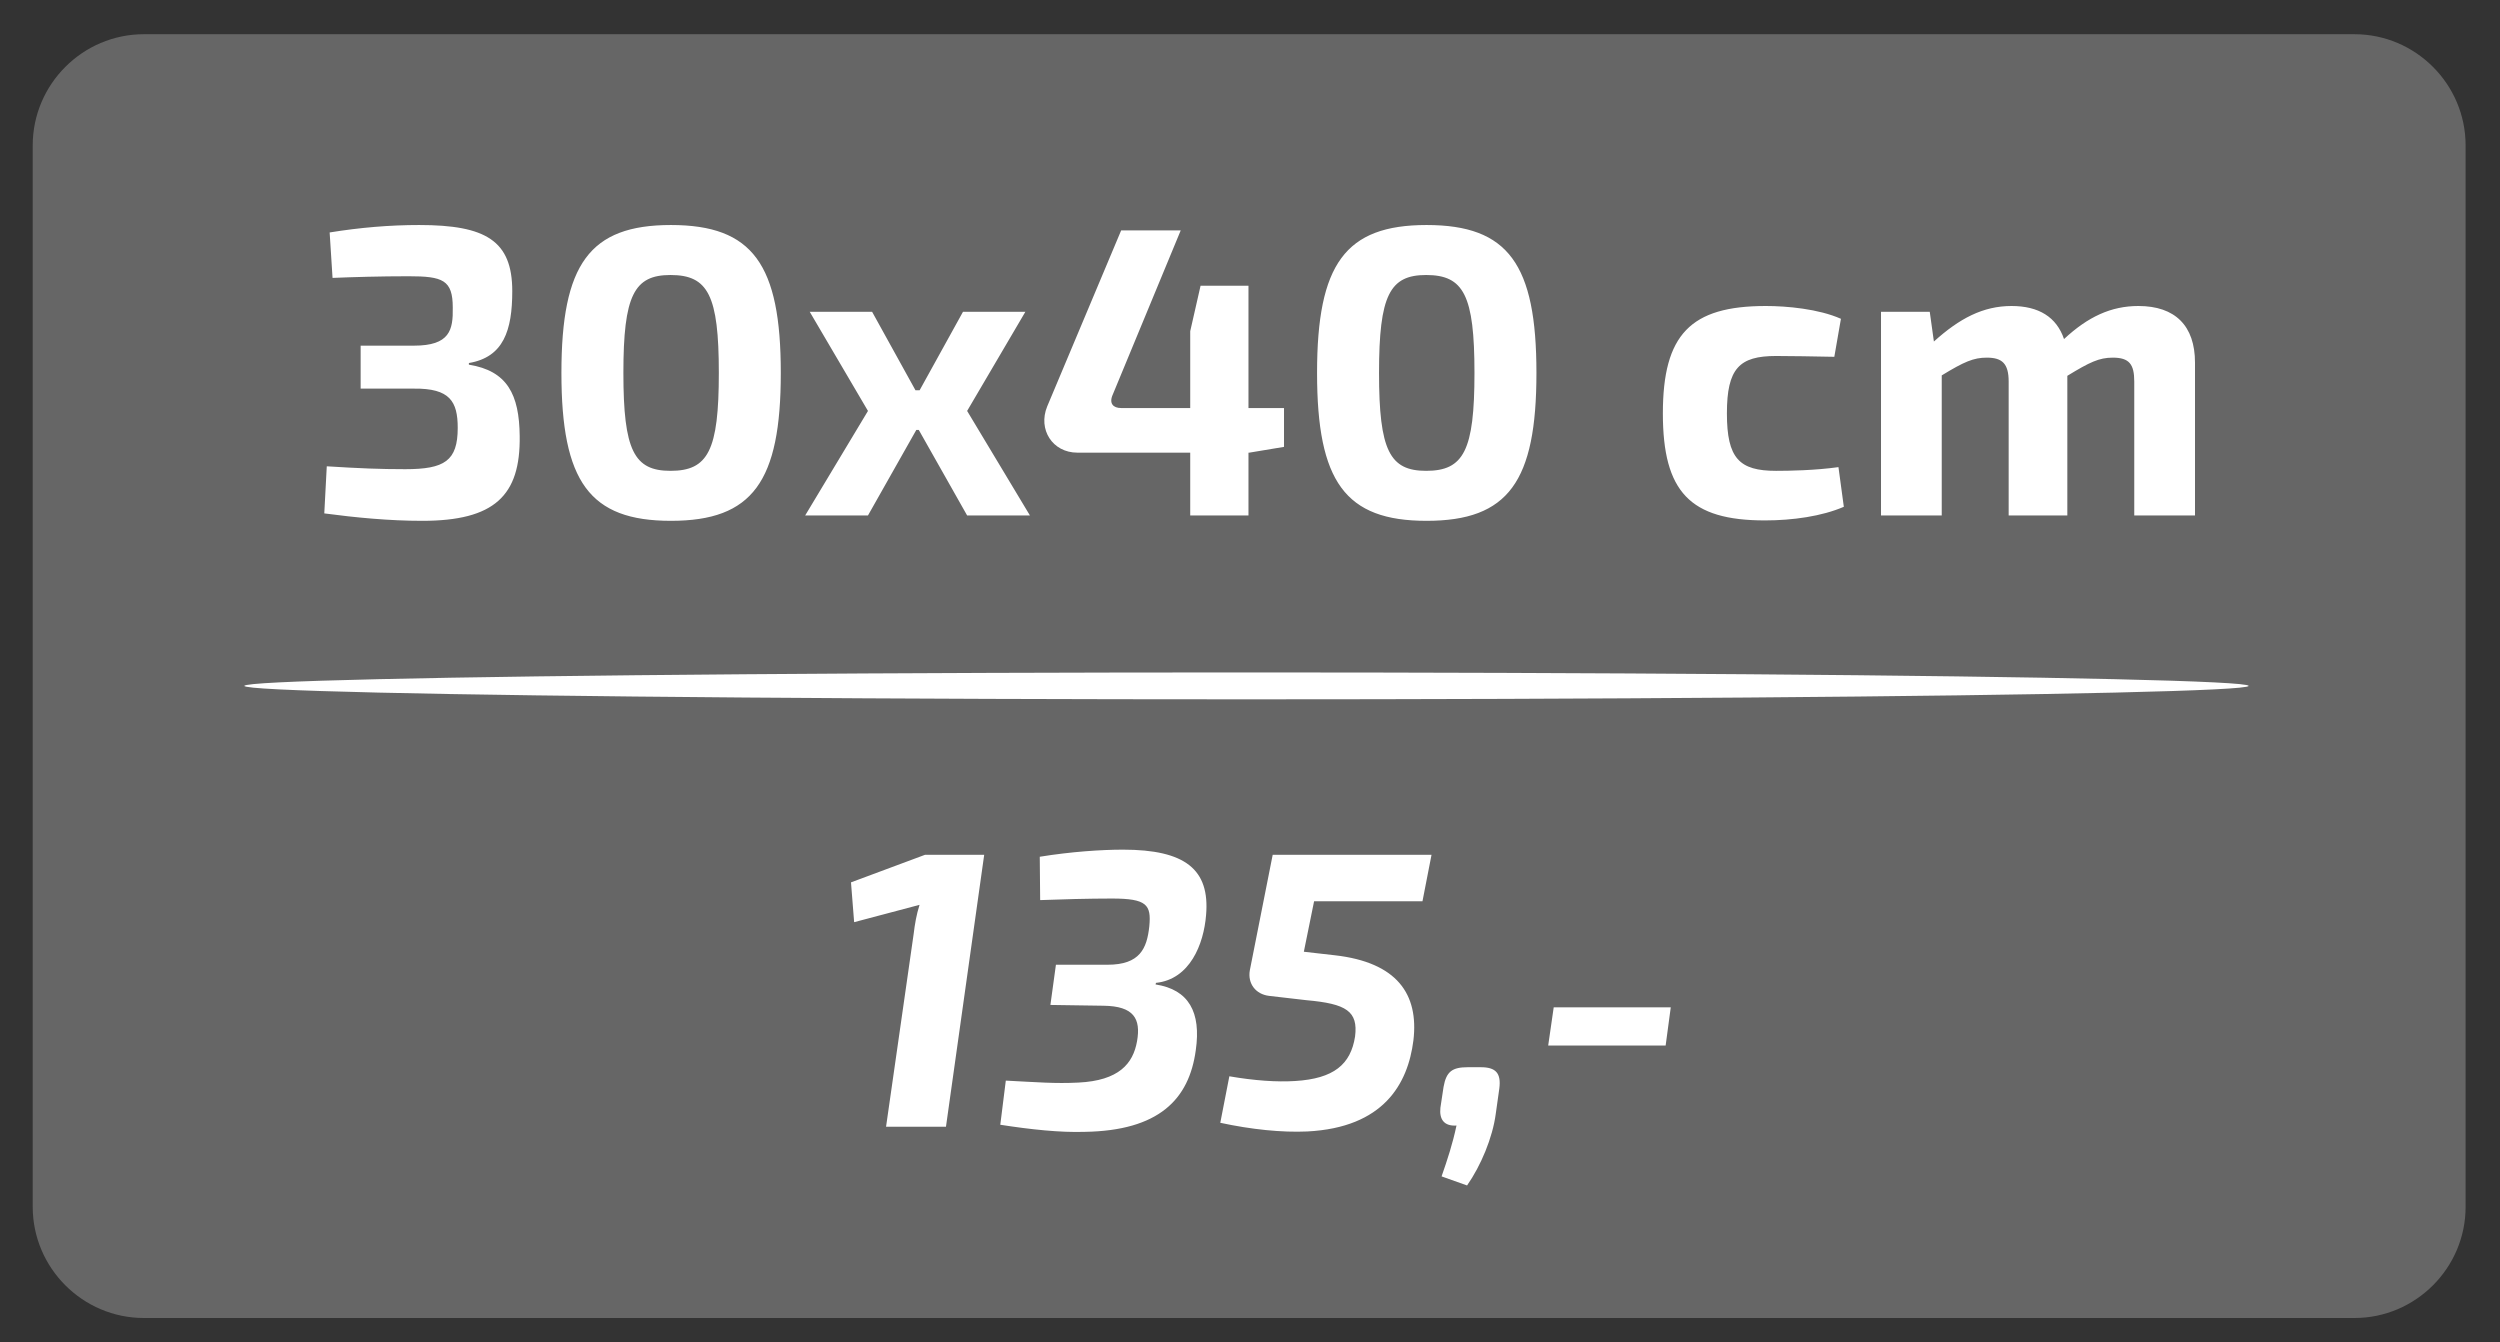 <?xml version="1.0" encoding="UTF-8"?>
<!DOCTYPE svg PUBLIC "-//W3C//DTD SVG 1.1//EN" "http://www.w3.org/Graphics/SVG/1.1/DTD/svg11.dtd">
<!-- Creator: CorelDRAW 2021 (64-Bit) -->
<svg xmlns="http://www.w3.org/2000/svg" xml:space="preserve" width="29.8mm" height="16mm" version="1.1" style="shape-rendering:geometricPrecision; text-rendering:geometricPrecision; image-rendering:optimizeQuality; fill-rule:evenodd; clip-rule:evenodd"
viewBox="0 0 2980 1600"
 xmlns:xlink="http://www.w3.org/1999/xlink"
 xmlns:xodm="http://www.corel.com/coreldraw/odm/2003">
 <rect x="0" y="0" width="2980" height="1600" fill="#333333" stroke="none"/>
 <defs>
  <style type="text/css">
   <![CDATA[
    .fil3 {fill:none}
    .fil0 {fill:#666666}
    .fil2 {fill:white}
    .fil1 {fill:white;fill-rule:nonzero}
   ]]>
  </style>
 </defs>
 <g id="Vrstva_x0020_1">
  <path class="fil0" d="M171.49 40.79l2635.02 0c72.87,0 132.49,59.63 132.49,132.49l0 1265.29c0,72.86 -59.63,132.49 -132.49,132.49l-2635.02 0c-72.87,0 -132.49,-59.62 -132.49,-132.49l0 -1265.29c0,-72.87 59.61,-132.49 132.49,-132.49z"/>
  <path class="fil1" d="M499.8 268.22c-34.97,0 -70.41,2.96 -106.86,8.87l3.45 54.17c24.13,-0.99 57.12,-1.97 90.61,-1.97 40.87,0 52.69,4.43 52.69,37.43 0.49,26.59 -3.45,45.3 -46.29,45.3l-63.52 0 0 51.22 63.52 0c42.84,-0.49 52.2,15.27 52.2,46.79 0,39.39 -15.76,49.24 -62.54,49.24 -30.05,0 -54.17,-0.98 -93.56,-3.44l-2.96 56.14c36.94,4.92 77.31,8.86 116.71,8.86 86.18,0 117.2,-30.04 116.22,-100.95 -0.49,-49.74 -14.77,-77.81 -60.57,-85.2l0 -1.97c41.36,-6.9 51.71,-38.91 51.71,-85.69 0,-60.08 -31.52,-78.8 -110.81,-78.8zm299.92 0c-97.02,0 -130.51,46.79 -130.51,176.31 0,129.52 33.49,176.3 130.51,176.3 97.5,0 130.99,-46.78 130.99,-176.3 0,-129.52 -33.49,-176.31 -130.99,-176.31zm-0.5 59.59c44.82,0 57.62,24.13 57.62,116.72 0,92.58 -12.8,116.71 -57.62,116.71 -43.33,0 -56.14,-24.13 -56.14,-116.71 0,-92.59 12.81,-116.72 56.14,-116.72zm731.31 158.58l-42.35 0 0 -145.77 -57.12 0 -12.32 54.17 0 91.6 -82.32 0c-9.44,0 -14.86,-5.42 -9.93,-16.25l80.93 -195.51 -71 0 -88.15 209.79c-11.33,27.58 6.4,55.15 35.95,55.15l134.52 0 0 74.86 69.44 0 0 -74.86 0.99 0 41.36 -6.89 0 -46.29zm169.91 -218.17c-97.02,0 -130.51,46.79 -130.51,176.31 0,129.52 33.49,176.3 130.51,176.3 97.5,0 130.99,-46.78 130.99,-176.3 0,-129.52 -33.49,-176.31 -130.99,-176.31zm-0.5 59.59c44.82,0 57.62,24.13 57.62,116.72 0,92.58 -12.8,116.71 -57.62,116.71 -43.33,0 -56.14,-24.13 -56.14,-116.71 0,-92.59 12.81,-116.72 56.14,-116.72zm-604.75 184.68l57.62 101.94 74.86 0 -74.86 -124.59 69.44 -118.2 -74.36 0 -51.71 93.57 -4.93 0 -51.71 -93.57 -74.36 0 69.44 118.2 -74.86 124.59 74.86 0 57.62 -101.94 2.95 0zm1009.56 -147.74c-89.63,0 -122.62,33.98 -122.62,128.04 0,93.57 32.5,127.55 121.64,127.55 32.99,0 67.96,-4.93 94.06,-16.25l-6.4 -47.28c-28.07,3.94 -59.1,4.43 -74.36,4.43 -43.83,0 -58.61,-14.77 -58.61,-68.45 0,-53.68 14.78,-68.45 58.61,-68.45 18.22,0 42.84,0.49 69.43,0.98l7.88 -45.31c-26.59,-11.82 -64.51,-15.26 -89.63,-15.26zm444.21 0c-32.5,0 -60.08,12.8 -88.65,39.4 -8.86,-26.11 -30.04,-39.4 -62.54,-39.4 -33.98,0 -62.05,14.77 -92.58,42.35l-4.93 -35.46 -58.11 0 0 242.79 72.39 0 0 -166.95c26.6,-16.25 37.92,-21.17 53.68,-21.17 18.22,0 26.1,6.89 26.1,28.56l0 159.56 69.93 0 0 -166.45c26.6,-16.26 37.92,-21.67 54.18,-21.67 19.7,0 25.6,7.88 25.6,28.56l0 159.56 72.4 0 0 -182.21c0,-43.83 -23.64,-67.47 -67.47,-67.47z"/>
  <ellipse class="fil2" cx="1485.8" cy="817.58" rx="1194.5" ry="16.03"/>
  <path class="fil1" d="M1127.59 1343.06l45.57 -324.16 -70.47 0 -88.31 32.88 3.75 47.45 77.98 -20.67c-3.75,11.75 -5.63,23.02 -7.04,34.77l-32.89 229.73 71.41 0zm210.94 -330.27c-25.37,0 -61.55,2.35 -99.13,8.46l0.47 51.67c23.49,-0.93 58.72,-1.87 85.5,-1.87 41.81,0 46.98,7.51 44.63,32.88 -2.82,26.78 -11.27,46.04 -49.8,46.04l-61.54 0 -6.58 47.92 63.35 0.94c36.17,0.47 44.63,15.5 39.93,42.28 -4.7,26.78 -21.61,46.98 -70,49.33 -27.72,1.41 -49.33,-0.47 -86.44,-2.35l-6.58 52.62c36.18,5.64 71.41,9.4 100.54,8.46 88.32,-1.41 124.5,-38.53 132.48,-97.25 6.58,-45.57 -8.45,-72.35 -47.92,-78.46l0.47 -1.88c40.48,-4.23 56.93,-46.04 59.74,-80.8 4.7,-54.5 -24.89,-77.99 -99.12,-77.99zm357.05 61.54l10.8 -55.43 -189.33 0 -27.25 137.65c-2.81,15.97 7.05,28.66 23.02,30.54l44.64 5.16c47.45,4.23 61.54,13.16 57.78,43.23 -5.17,33.35 -25.37,50.26 -71.41,53.08 -21.61,1.41 -48.86,-0.47 -78.46,-5.63l-10.8 55.43c37.11,7.99 73.29,11.75 103.83,10.34 90.67,-4.7 119.79,-56.38 126.37,-108.53 6.58,-55.43 -19.73,-93.02 -93.49,-101.47l-37.11 -4.23 12.21 -60.14 129.2 0zm54.1 197.79c-18.71,0 -25.68,5.17 -28.97,23.49l-3.76 24.9c-1.41,13.62 4.23,22.08 19.19,21.14 -4.7,22.08 -10.73,40.4 -17.78,60.6l30.38 10.81c16.44,-23.49 30.46,-56.85 34.22,-85.5l4.23 -30.07c2.35,-18.32 -4.23,-25.37 -22.01,-25.37l-15.5 0zm235.76 -25.84l6.11 -45.57 -139.53 0 -6.58 45.57 140 0z"/>
  <path class="fil3" d="M171.49 10.79l2635.02 0c89.42,0 162.49,73.07 162.49,162.49l0 1265.29c0,89.42 -73.07,162.49 -162.49,162.49l-2635.02 0c-89.43,0 -162.49,-73.06 -162.49,-162.49l0 -1265.29c0,-89.43 73.06,-162.49 162.49,-162.49z"/>
 </g>
</svg>
